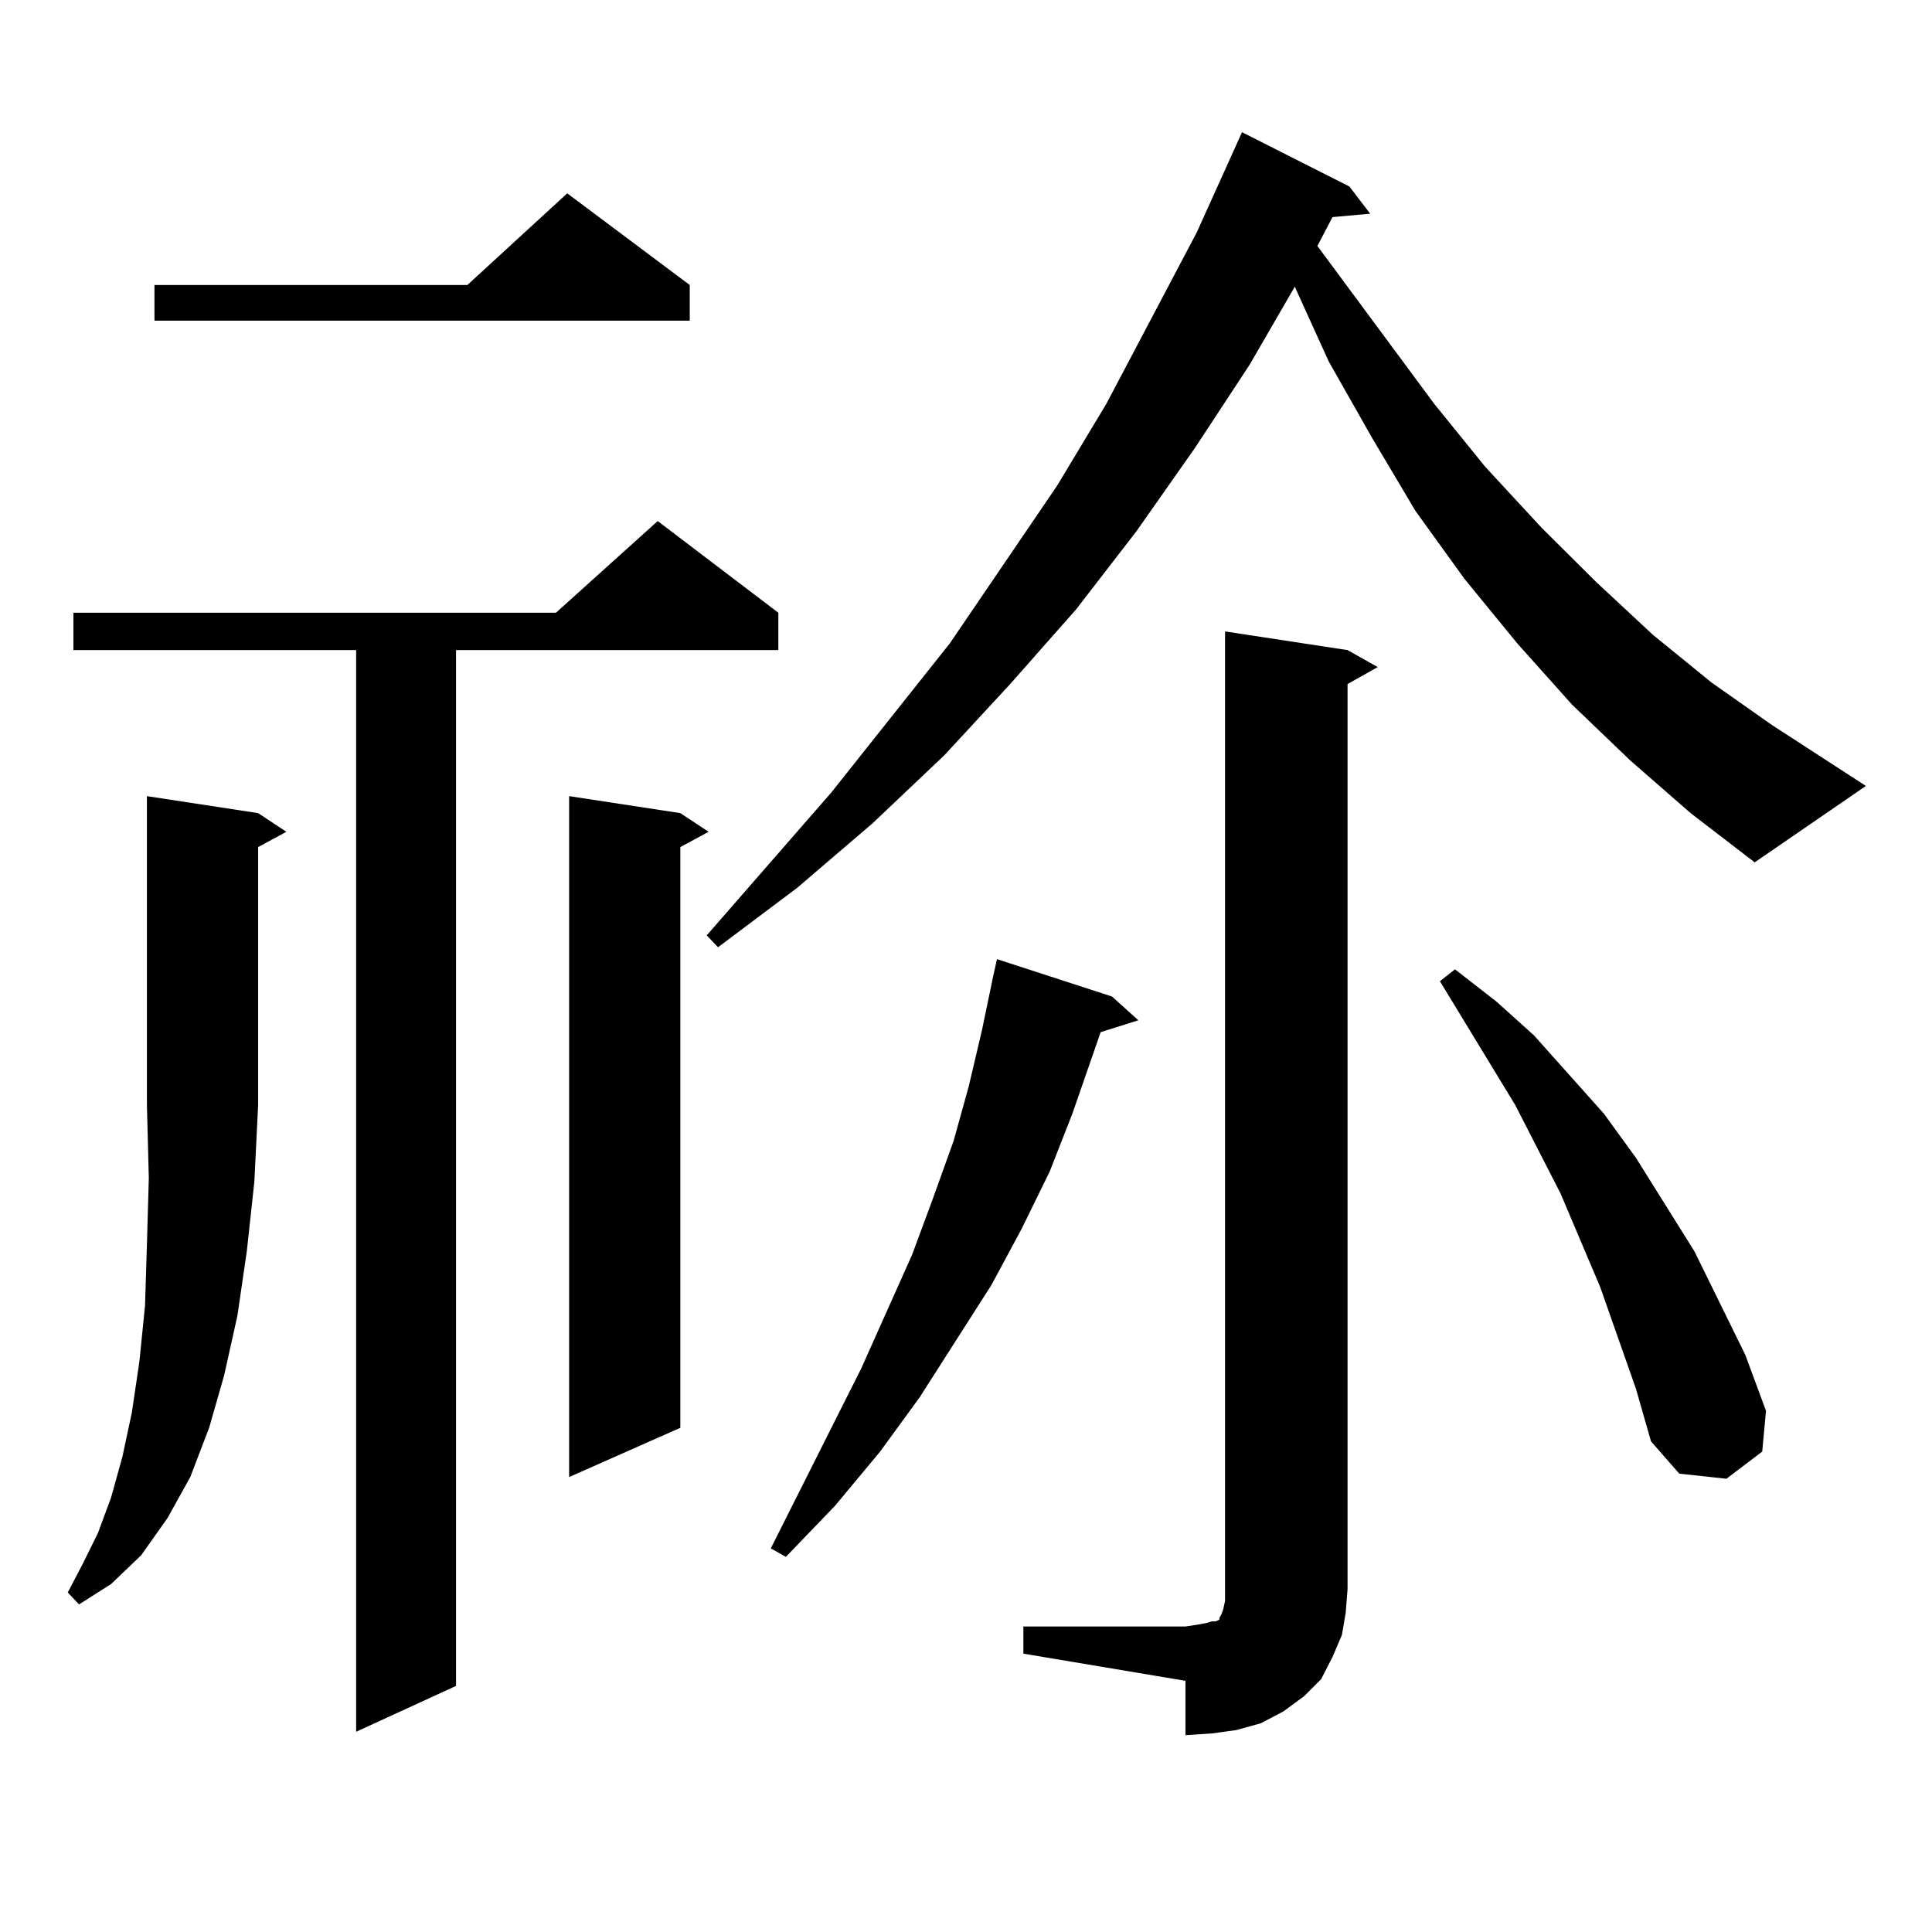 <?xml version="1.0" encoding="utf-8"?>
<!-- Generator: Adobe Illustrator 16.0.0, SVG Export Plug-In . SVG Version: 6.00 Build 0)  -->
<!DOCTYPE svg PUBLIC "-//W3C//DTD SVG 1.1//EN" "http://www.w3.org/Graphics/SVG/1.1/DTD/svg11.dtd">
<svg version="1.1" id="图层_1" xmlns="http://www.w3.org/2000/svg" xmlns:xlink="http://www.w3.org/1999/xlink" x="0px" y="0px"
	 width="1000px" height="1000px" viewBox="0 0 1000 1000" enable-background="new 0 0 1000 1000" xml:space="preserve">
<path d="M133.606,420.867l14.634,9.668l-14.634,7.91v133.594l-1.951,39.551l-3.902,36.035l-4.878,33.398l-6.829,30.762
	l-7.805,27.246l-9.756,25.488l-11.707,21.094L73.12,804.949l-15.609,14.941l-16.585,10.547l-5.854-6.152l7.805-14.941l7.805-15.82
	l6.829-18.457l5.854-21.094l4.878-22.852l3.902-26.367l2.927-29.004l0.976-31.641l0.976-34.277l-0.976-37.793V412.078
	L133.606,420.867z M402.868,317.156v19.336H236.043v536.133l-51.706,23.73V336.492H37.999v-19.336h249.75l52.682-47.461
	L402.868,317.156z M357.016,147.527v18.457H79.949v-18.457h161.947l51.706-47.461L357.016,147.527z M352.138,420.867l14.634,9.668
	l-14.634,7.91v300.586l-57.56,25.488V412.078L352.138,420.867z M843.833,393.621l-30.243-29.004l-28.292-31.641l-27.316-33.398
	l-25.365-35.156l-22.438-37.793l-22.438-39.551l-17.561-38.672l-23.414,40.43l-28.292,43.066l-30.243,43.066l-31.219,40.43
	l-34.146,38.672l-34.146,36.914l-37.072,35.156l-39.023,33.398l-40.975,30.762l-5.854-6.152l64.389-73.828l61.462-77.344
	l55.608-81.738l25.365-42.188l46.828-88.77l23.414-51.855l55.608,28.125l10.731,14.063l-19.512,1.758l-7.805,14.941l60.486,81.738
	l26.341,32.52l29.268,31.641l28.292,28.125l29.268,27.246l30.243,24.609l31.219,21.973l48.779,31.641l-57.56,39.551l-33.17-25.488
	L843.833,393.621z M575.547,515.789l13.658,12.305l-19.512,6.152l-14.634,42.188l-11.707,29.883l-14.634,29.883l-15.609,29.004
	l-37.072,58.008l-20.487,28.125l-23.414,28.125l-25.365,26.367l-7.805-4.395l46.828-93.164l26.341-58.887l10.731-29.004
	l10.731-29.883l7.805-28.125l6.829-29.004l5.854-28.125l1.951-8.789L575.547,515.789z M529.694,841.863h83.9l5.854-0.879
	l4.878-0.879l2.927-0.879h1.951l1.951-0.879v-0.879l0.976-1.758l0.976-2.637l0.976-4.395v-6.152V326.824l63.413,9.668l15.609,8.789
	l-15.609,8.789v468.457l-0.976,12.305l-1.951,11.426l-4.878,11.426l-5.854,11.426l-8.78,8.789l-10.731,7.91l-11.707,6.152
	l-12.683,3.516l-12.683,1.758l-13.658,0.879v-28.125l-83.9-14.063V841.863z M846.76,718.816l-18.536-52.734l-20.487-48.34
	l-23.414-45.703l-39.023-64.16l7.805-6.152l21.463,16.699l19.512,17.578l36.097,40.43l16.585,22.852l30.243,48.34l26.341,53.613
	l10.731,29.004l-1.951,21.094l-18.536,14.063l-24.39-2.637l-14.634-16.699L846.76,718.816z"/>
</svg>
